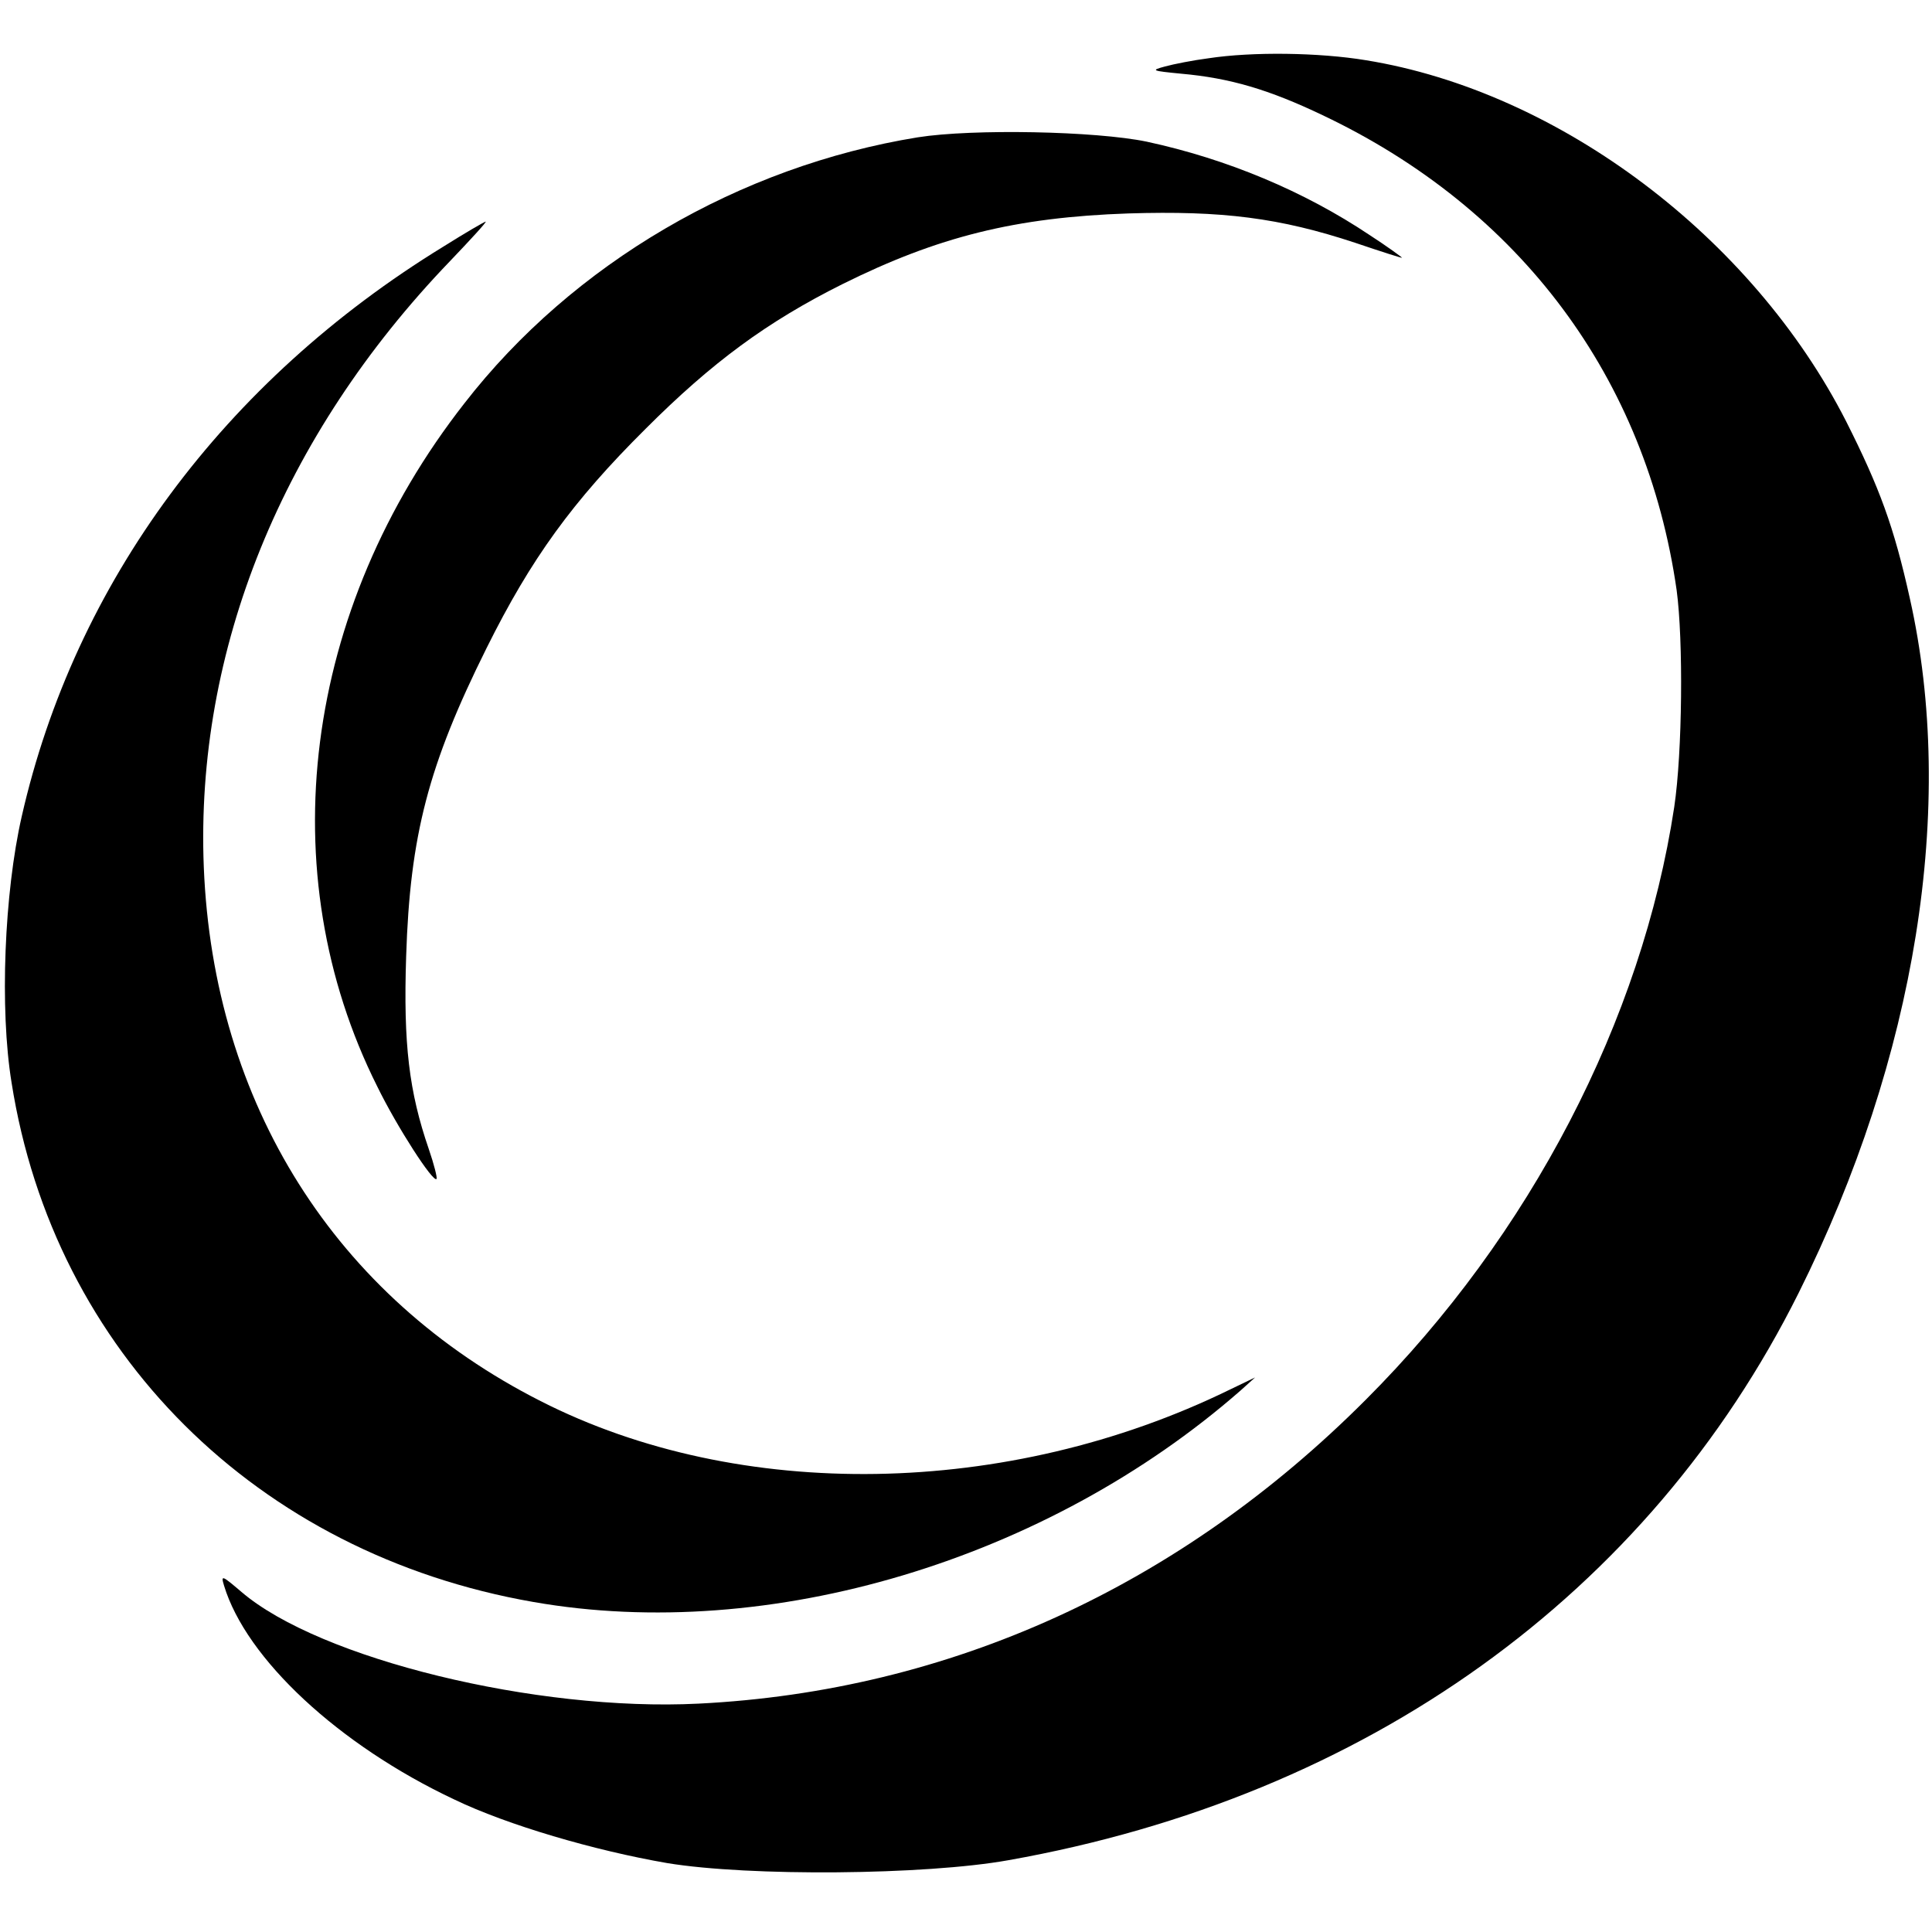 <?xml version="1.0" standalone="no"?>
<!DOCTYPE svg PUBLIC "-//W3C//DTD SVG 20010904//EN"
 "http://www.w3.org/TR/2001/REC-SVG-20010904/DTD/svg10.dtd">
<svg version="1.0" xmlns="http://www.w3.org/2000/svg"
 width="401pt" height="401pt" viewBox="0 0 401 401"
 preserveAspectRatio="xMidYMid meet">
<g transform="translate(0,401) scale(0.1,-0.1)"
fill="#000000" stroke="none">
<path d="M2508 3889 c-31 -4 -72 -12 -90 -17 -30 -8 -28 -9 34 -15 101 -9 182
-33 293 -86 411 -195 672 -546 735 -986 14 -104 12 -336 -5 -450 -67 -442
-299 -889 -640 -1230 -387 -388 -864 -605 -1385 -631 -337 -17 -787 93 -949
232 -40 34 -43 36 -36 13 46 -152 238 -331 478 -444 110 -53 291 -106 442
-132 170 -28 535 -25 708 6 743 132 1328 552 1640 1177 244 489 328 1011 231
1442 -33 149 -63 230 -132 367 -195 383 -596 685 -997 750 -97 16 -235 18
-327 4z"/>
<path d="M1905 3725 c-370 -60 -716 -262 -941 -552 -335 -428 -404 -973 -181
-1418 41 -84 116 -200 123 -192 2 2 -5 30 -16 62 -41 119 -53 218 -47 400 8
251 46 397 167 640 92 185 178 304 330 455 138 138 252 222 408 300 199 99
360 139 594 147 195 6 314 -9 471 -61 53 -18 97 -32 97 -31 0 1 -30 23 -67 47
-136 91 -296 158 -463 194 -106 22 -361 27 -475 9z"/>
<path d="M920 3498 c-455 -279 -765 -698 -875 -1183 -36 -158 -46 -399 -21
-552 88 -559 509 -978 1083 -1078 490 -86 1066 87 1468 439 l30 27 -54 -26
c-459 -224 -1017 -233 -1429 -23 -426 216 -679 617 -699 1108 -18 450 162 895
511 1258 43 45 77 82 74 82 -2 0 -42 -23 -88 -52z"/>
</g>
</svg>
